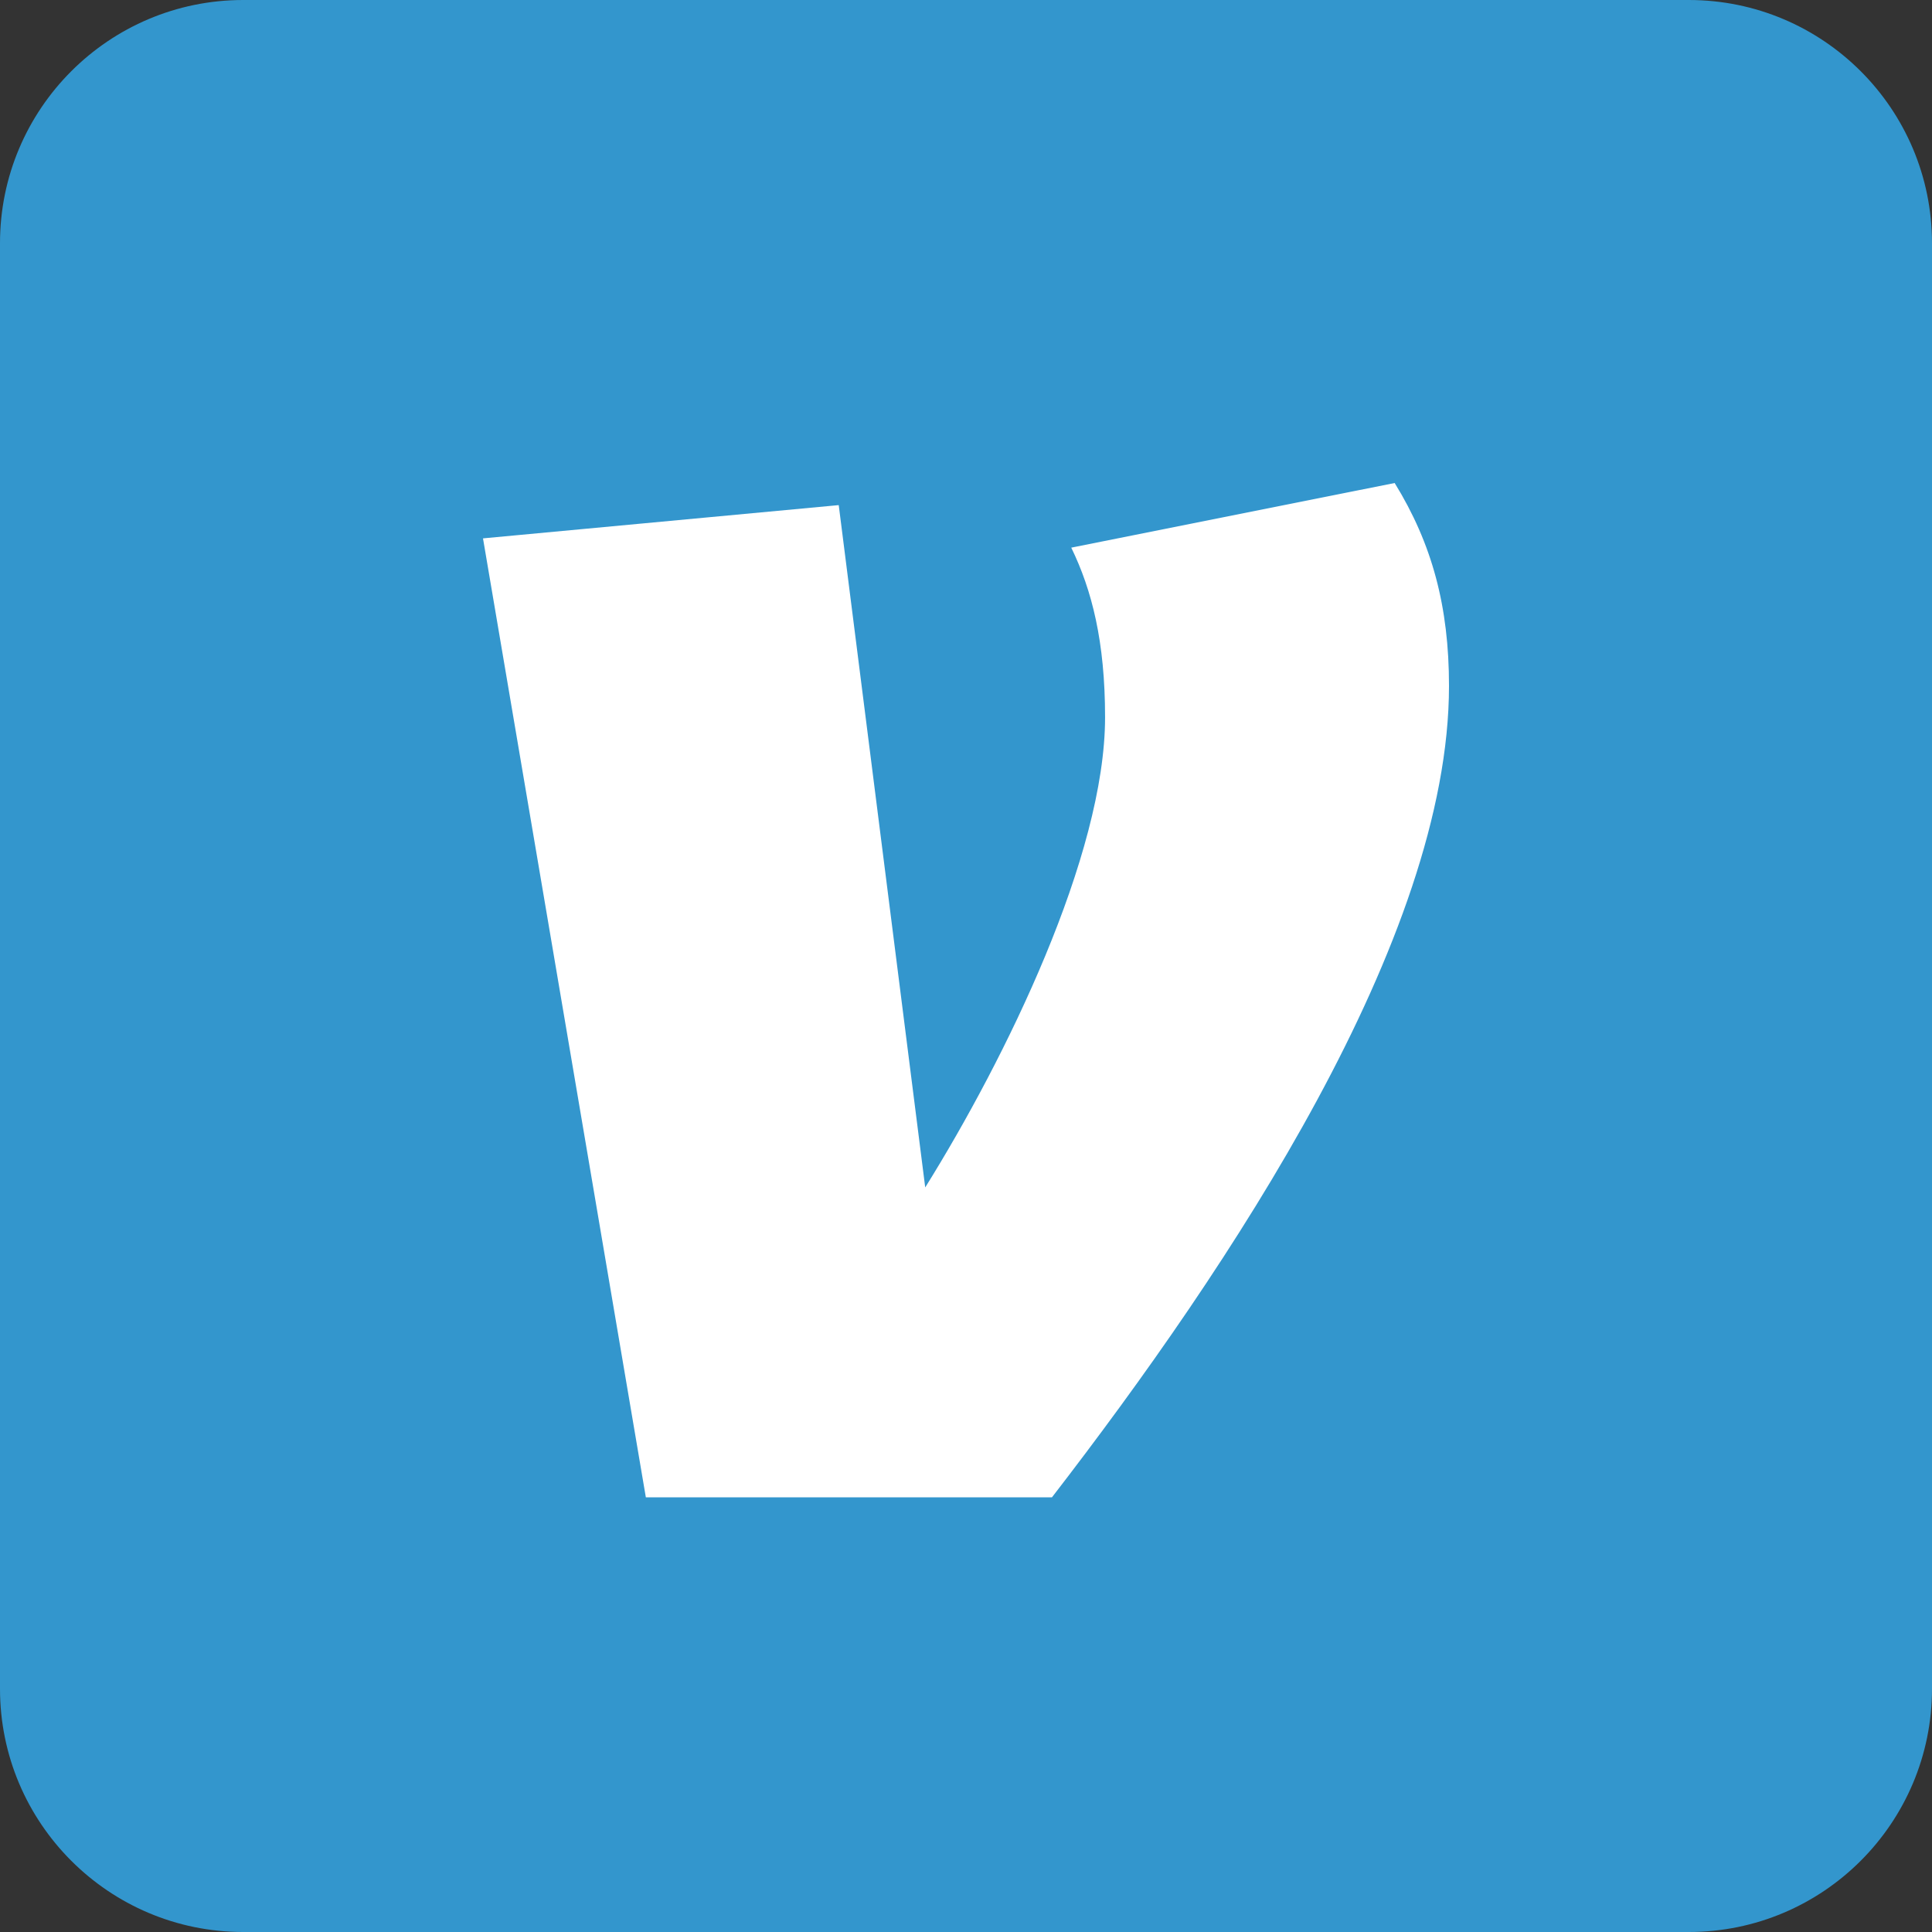 <svg width="56" height="56" viewBox="0 0 56 56" fill="none" xmlns="http://www.w3.org/2000/svg">
<rect x="0" y="0" width="56" height="56" fill="#333333" stroke="none"/>
<g id="Group 32">
<path id="Rectangle" d="M48.95 0H7.05C3.157 0 0 3.157 0 7.05V48.95C0 52.843 3.157 56 7.05 56H48.95C52.843 56 56 52.843 56 48.95V7.05C56 3.157 52.843 0 48.95 0Z" fill="#3396CD"/>
<path id="Vector" d="M40.425 14C41.512 15.764 42 17.583 42 19.88C42 27.206 35.648 36.72 30.492 43.4H18.72L14 15.605L24.311 14.641L26.818 34.418C29.149 30.676 32.031 24.796 32.031 20.79C32.031 18.595 31.649 17.103 31.051 15.874L40.425 14Z" fill="white"/>
</g>
</svg>
